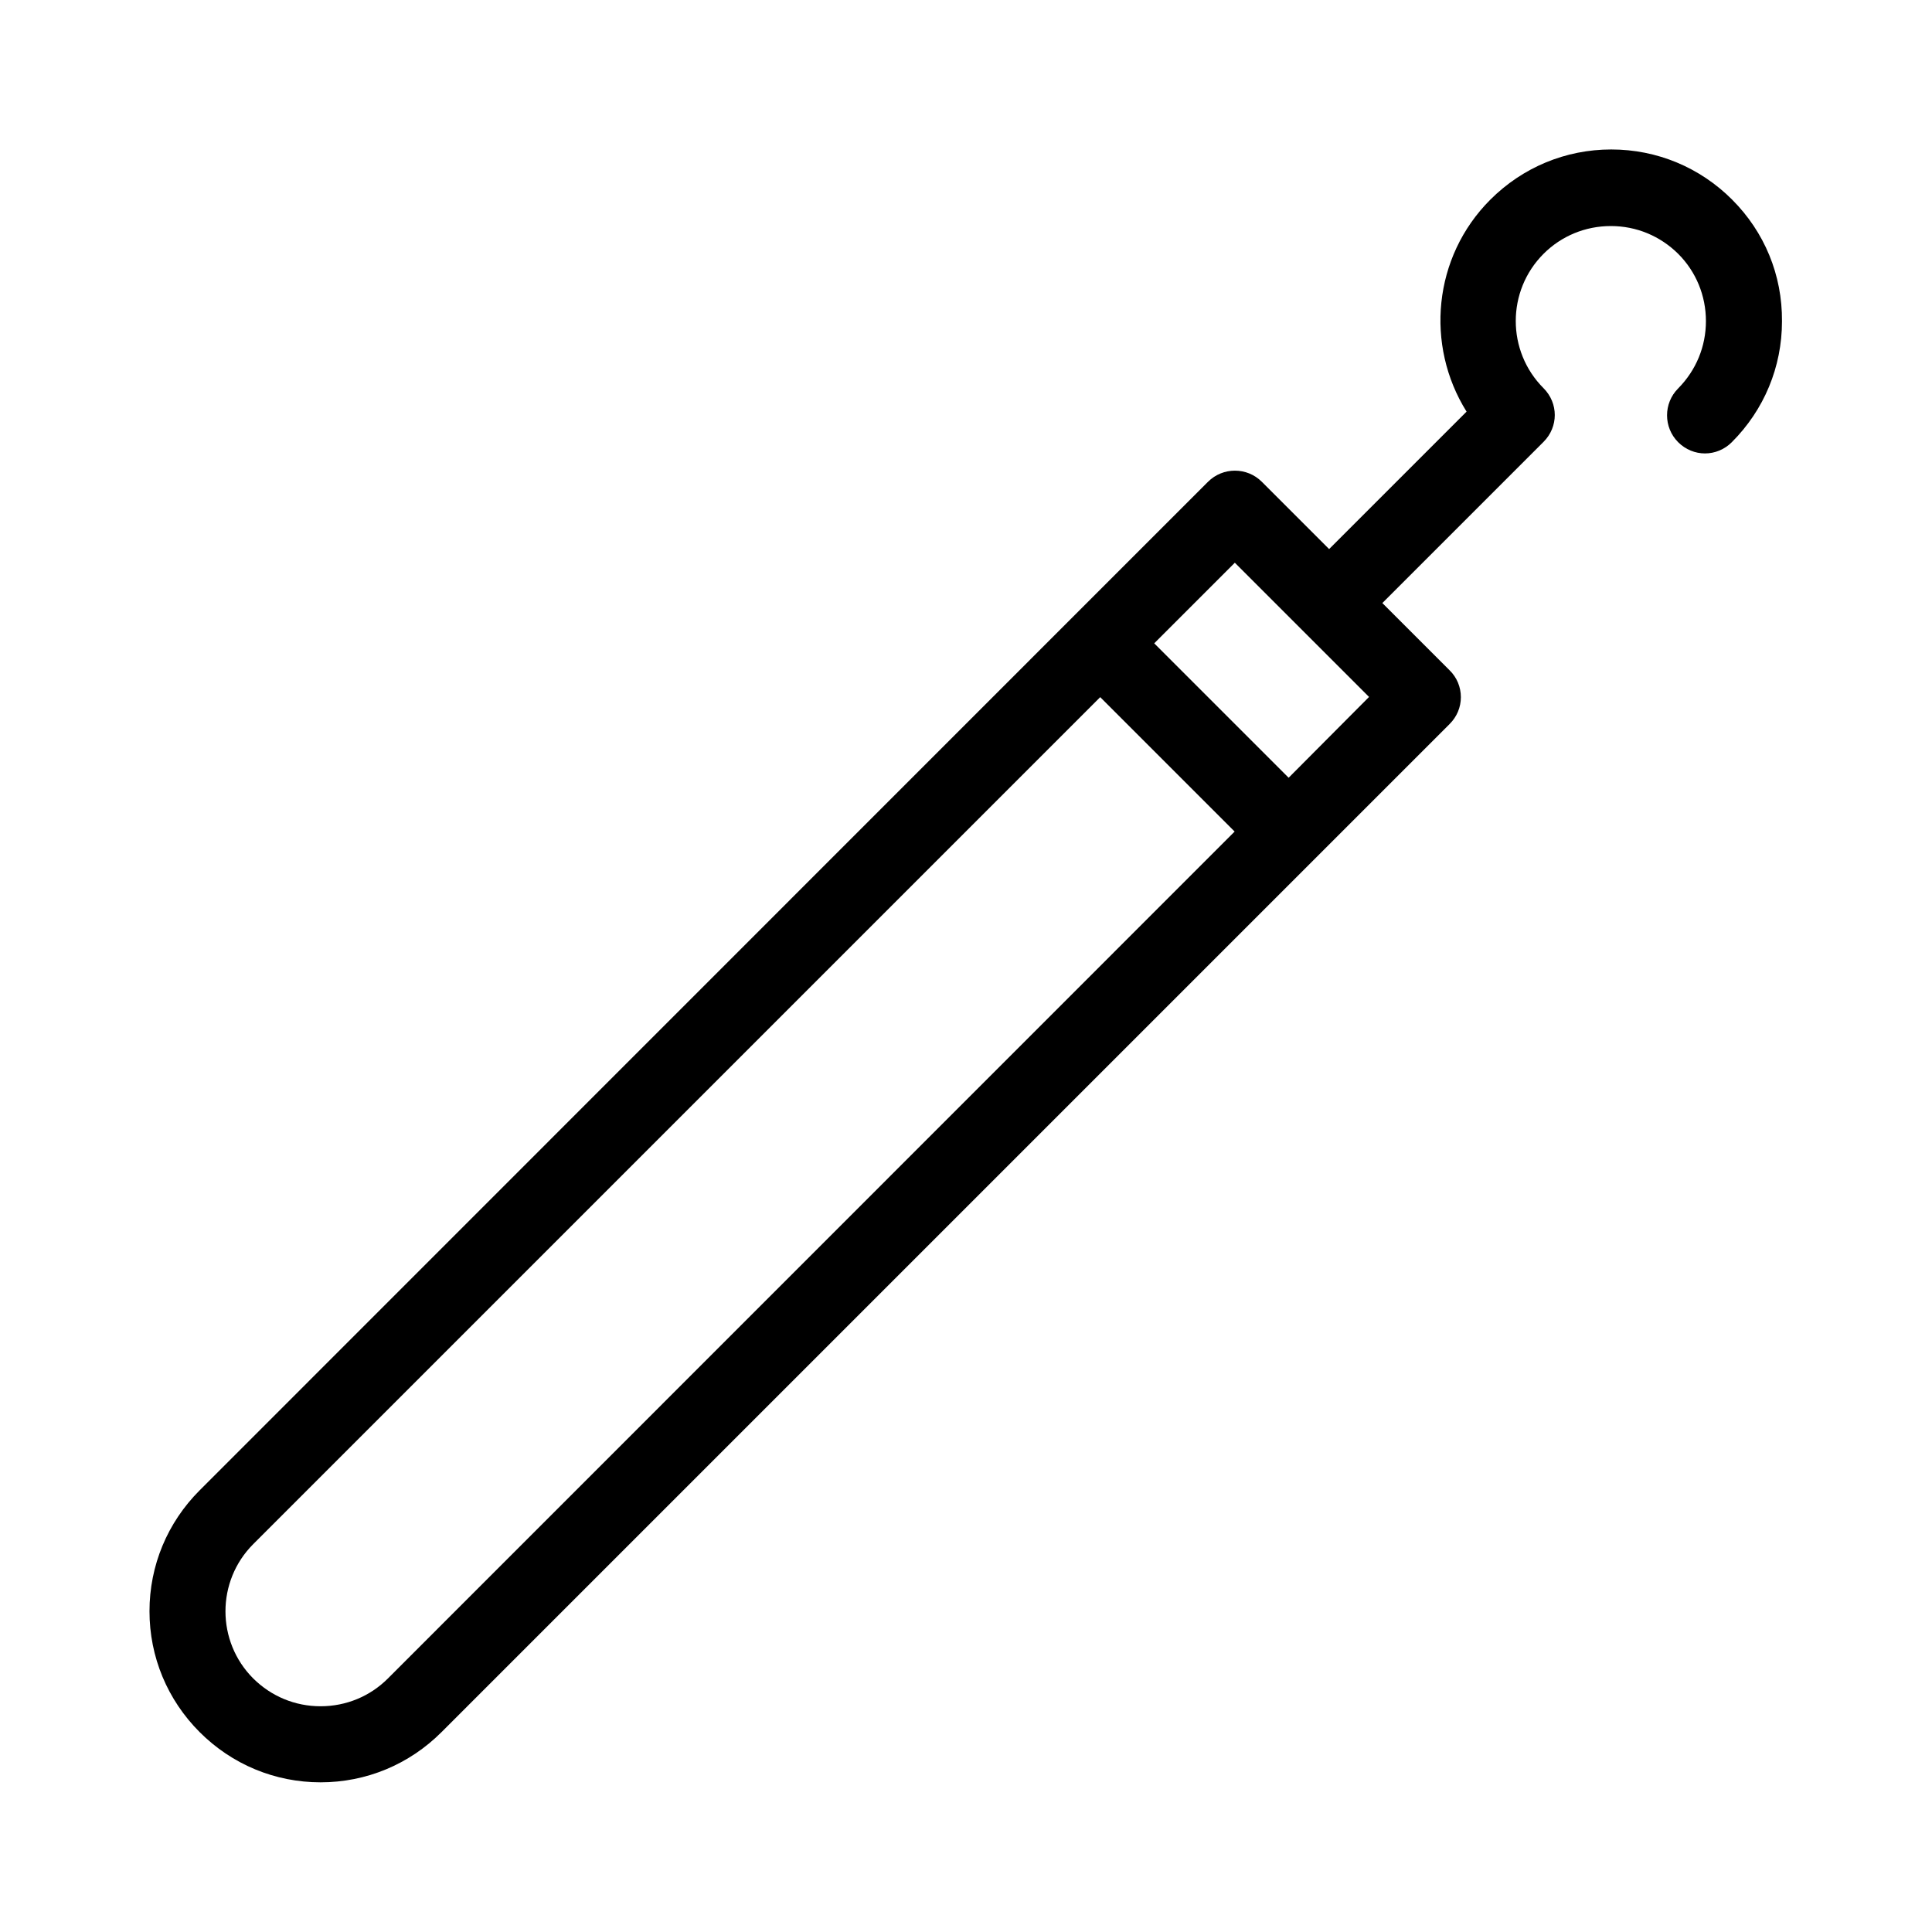 <?xml version="1.0" encoding="UTF-8"?>
<!-- Uploaded to: SVG Repo, www.svgrepo.com, Generator: SVG Repo Mixer Tools -->
<svg fill="#000000" width="800px" height="800px" version="1.1" viewBox="144 144 512 512" xmlns="http://www.w3.org/2000/svg">
 <path d="m603.04 196.91c-8.566-8.566-19.949-13.301-32.043-13.301-12.09 0-23.477 4.734-32.043 13.301-15.215 15.215-17.281 38.641-6.297 56.176l-36.426 36.426-17.836-17.836c-3.93-3.93-10.328-3.93-14.258 0l-35.621 35.621-231.6 231.65c-8.566 8.566-13.301 19.949-13.301 32.043 0 12.09 4.734 23.477 13.301 32.043 8.566 8.566 19.949 13.301 32.043 13.301 12.09 0 23.477-4.734 32.043-13.301l267.17-267.17c1.914-1.914 2.973-4.434 2.973-7.106 0-2.672-1.059-5.238-2.973-7.106l-17.836-17.836 42.723-42.723c1.965-1.965 2.973-4.535 2.973-7.106 0-2.57-1.008-5.141-2.973-7.106-9.824-9.824-9.824-25.797 0-35.621 4.734-4.734 11.082-7.356 17.836-7.356 6.75 0 13.047 2.621 17.836 7.356 4.734 4.734 7.356 11.082 7.356 17.836 0 6.75-2.621 13.047-7.356 17.836-3.93 3.93-3.93 10.328 0 14.258 1.965 1.965 4.535 2.973 7.106 2.973 2.57 0 5.141-1.008 7.106-2.973 8.566-8.566 13.301-19.949 13.301-32.043 0.094-12.285-4.644-23.672-13.207-32.234zm-356.25 391.91c-4.734 4.734-11.082 7.356-17.836 7.356-6.75 0-13.047-2.621-17.836-7.356-9.824-9.824-9.824-25.797 0-35.621l224.45-224.45 35.621 35.621zm238.71-238.71-35.621-35.621 21.363-21.363 35.57 35.57z"/>
</svg>